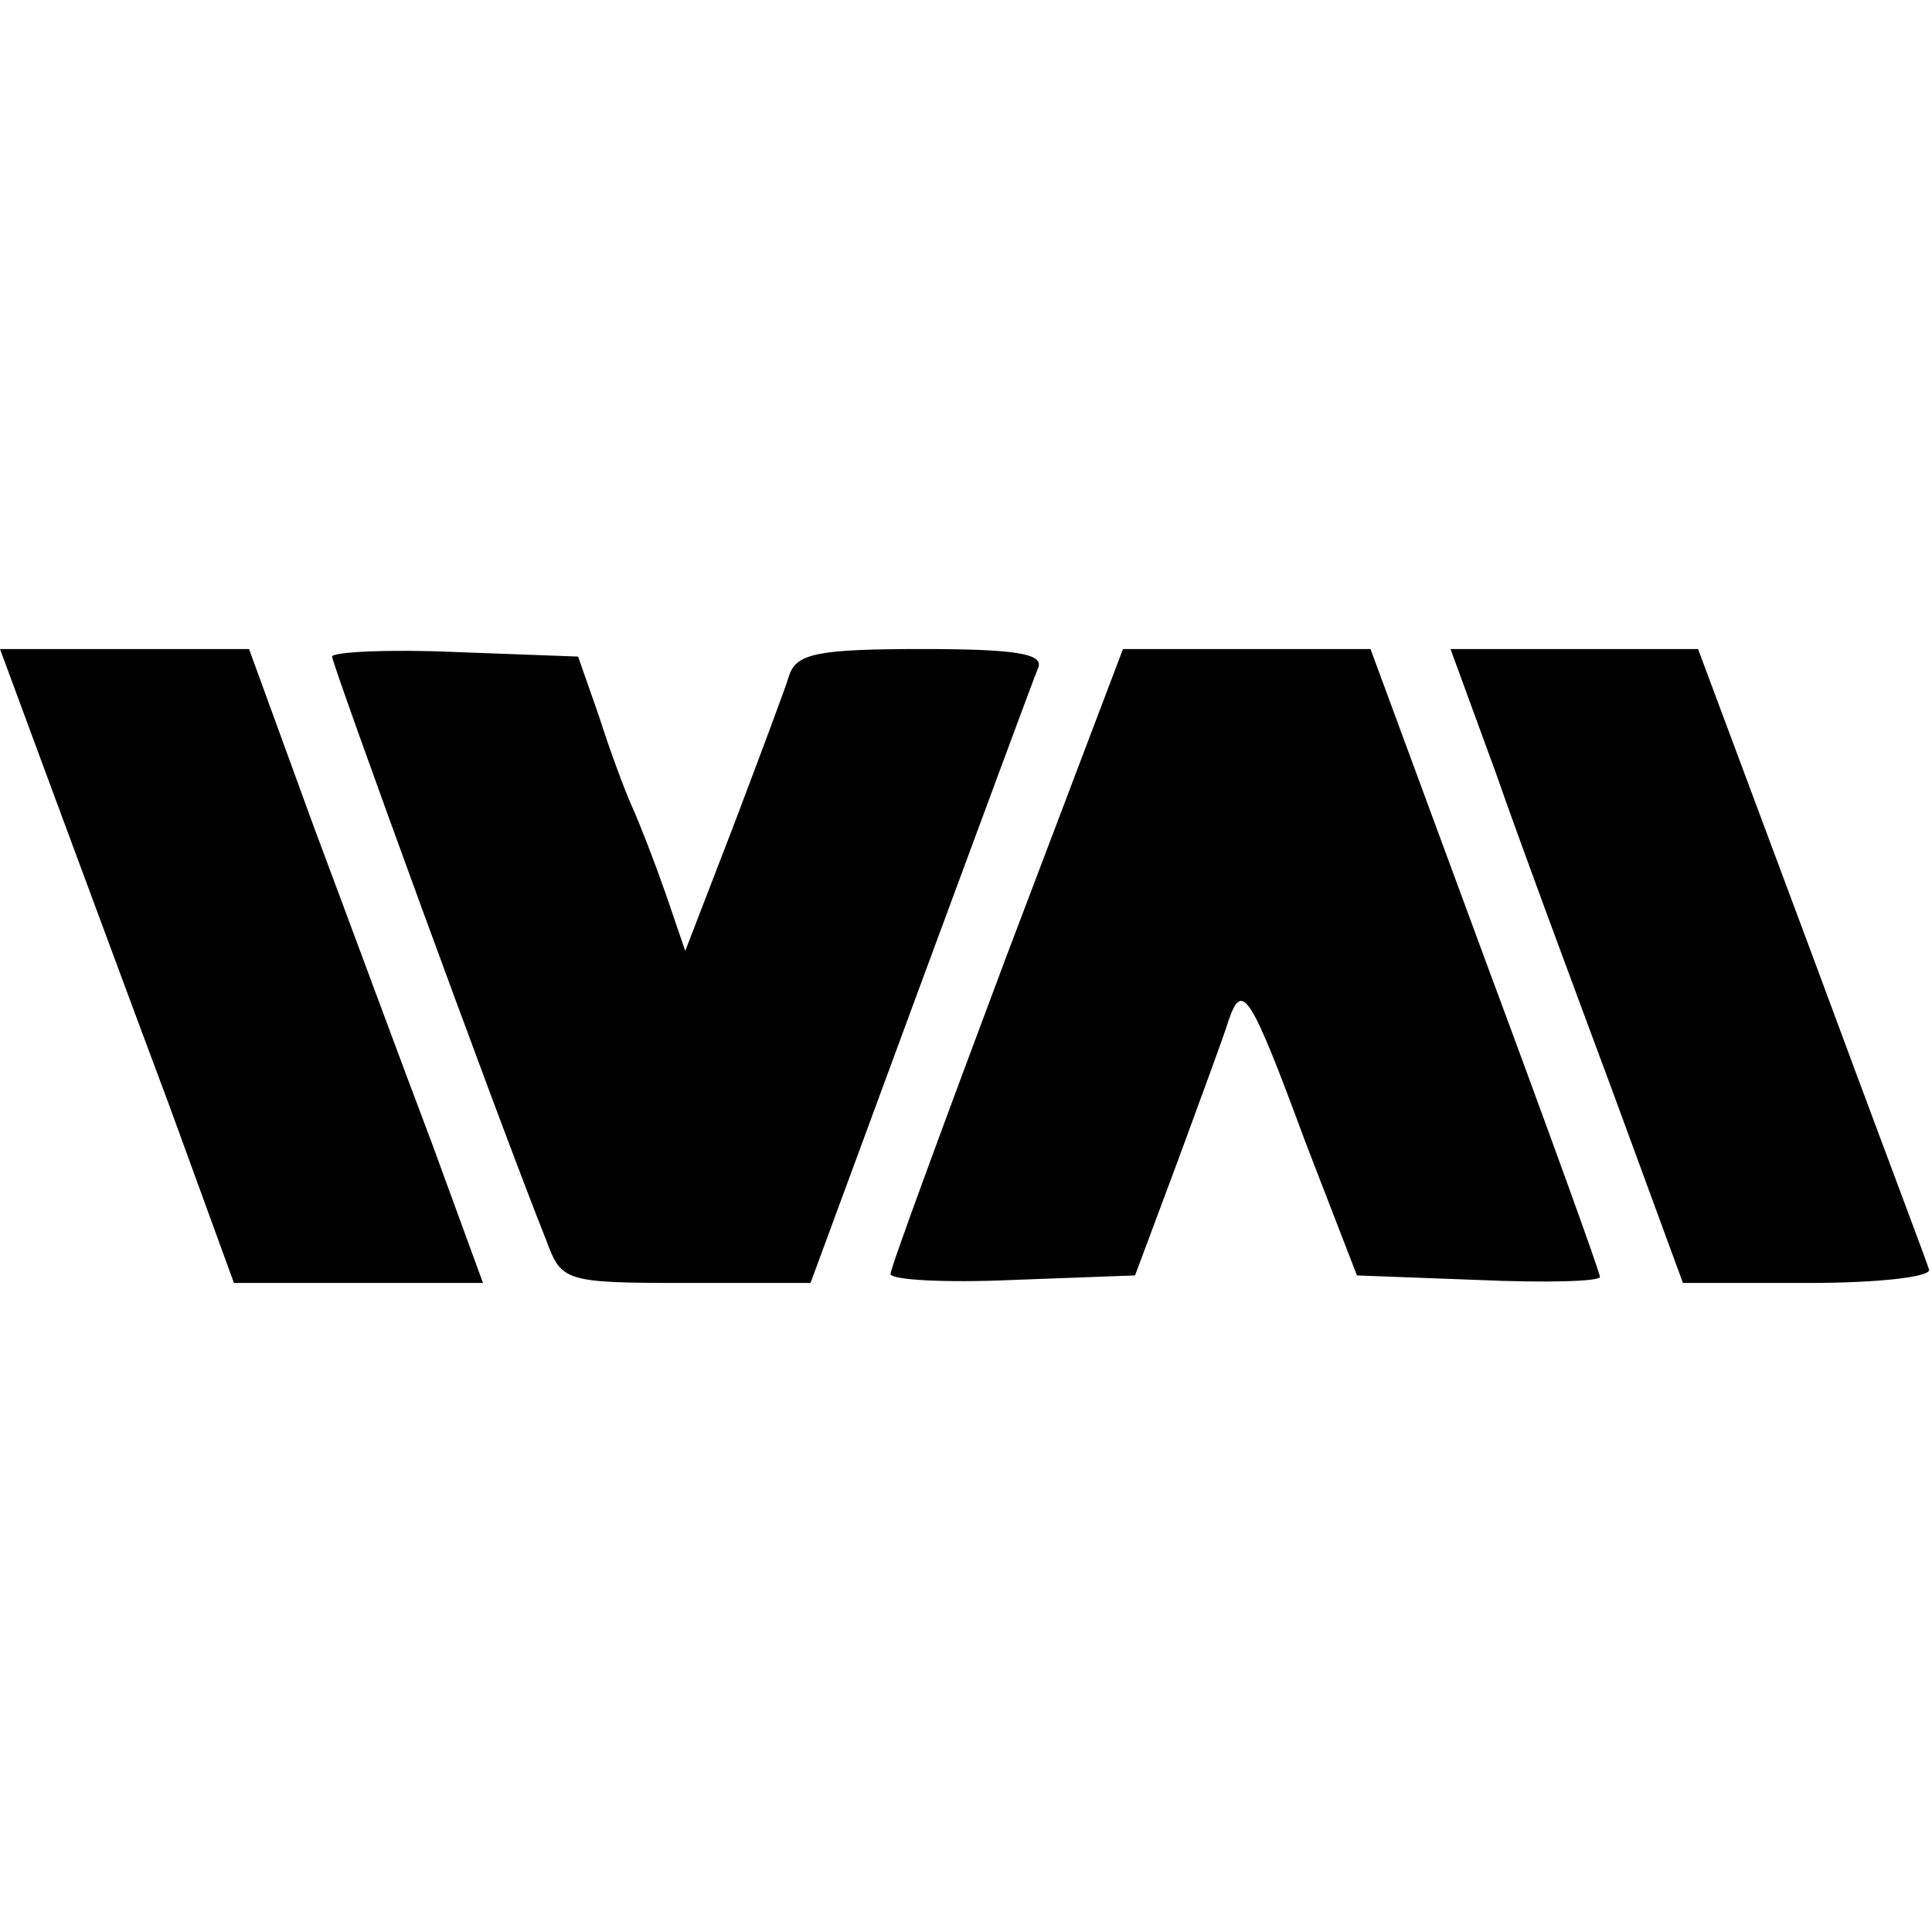 <?xml version="1.0" standalone="no"?>
<!DOCTYPE svg PUBLIC "-//W3C//DTD SVG 20010904//EN"
 "http://www.w3.org/TR/2001/REC-SVG-20010904/DTD/svg10.dtd">
<svg version="1.0" xmlns="http://www.w3.org/2000/svg"
 width="128pt" height="128pt" viewBox="0 0 128 128"
 preserveAspectRatio="xMidYMid meet">
<g transform="translate(0,128) scale(0.1,-0.1)"
fill="#000000" stroke="none">
<path d="M34 758 c19 -51 54 -146 78 -210 l43 -118 82 0 83 0 -34 93 c-19 50
-54 145 -78 209 l-43 118 -82 0 -83 0 34 -92z"/>
<path d="M220 845 c0 -5 107 -299 142 -387 10 -27 12 -28 93 -28 l82 0 73 198
c40 108 75 203 78 210 3 9 -16 12 -77 12 -69 0 -83 -3 -88 -17 -3 -10 -20 -55
-37 -100 l-32 -83 -13 38 c-7 20 -17 46 -22 57 -5 11 -15 38 -22 60 l-14 40
-81 3 c-45 2 -82 0 -82 -3z"/>
<path d="M667 647 c-42 -112 -77 -207 -77 -211 0 -4 36 -6 81 -4 l81 3 28 75
c15 41 31 84 34 94 9 26 14 19 51 -81 l34 -88 80 -3 c45 -2 81 -1 81 2 0 3
-34 97 -76 210 l-76 206 -82 0 -82 0 -77 -203z"/>
<path d="M991 768 c16 -46 51 -140 77 -210 l47 -128 83 0 c46 0 82 4 80 9 -1
4 -37 99 -78 210 l-75 201 -82 0 -82 0 30 -82z"/>
</g>
</svg>
